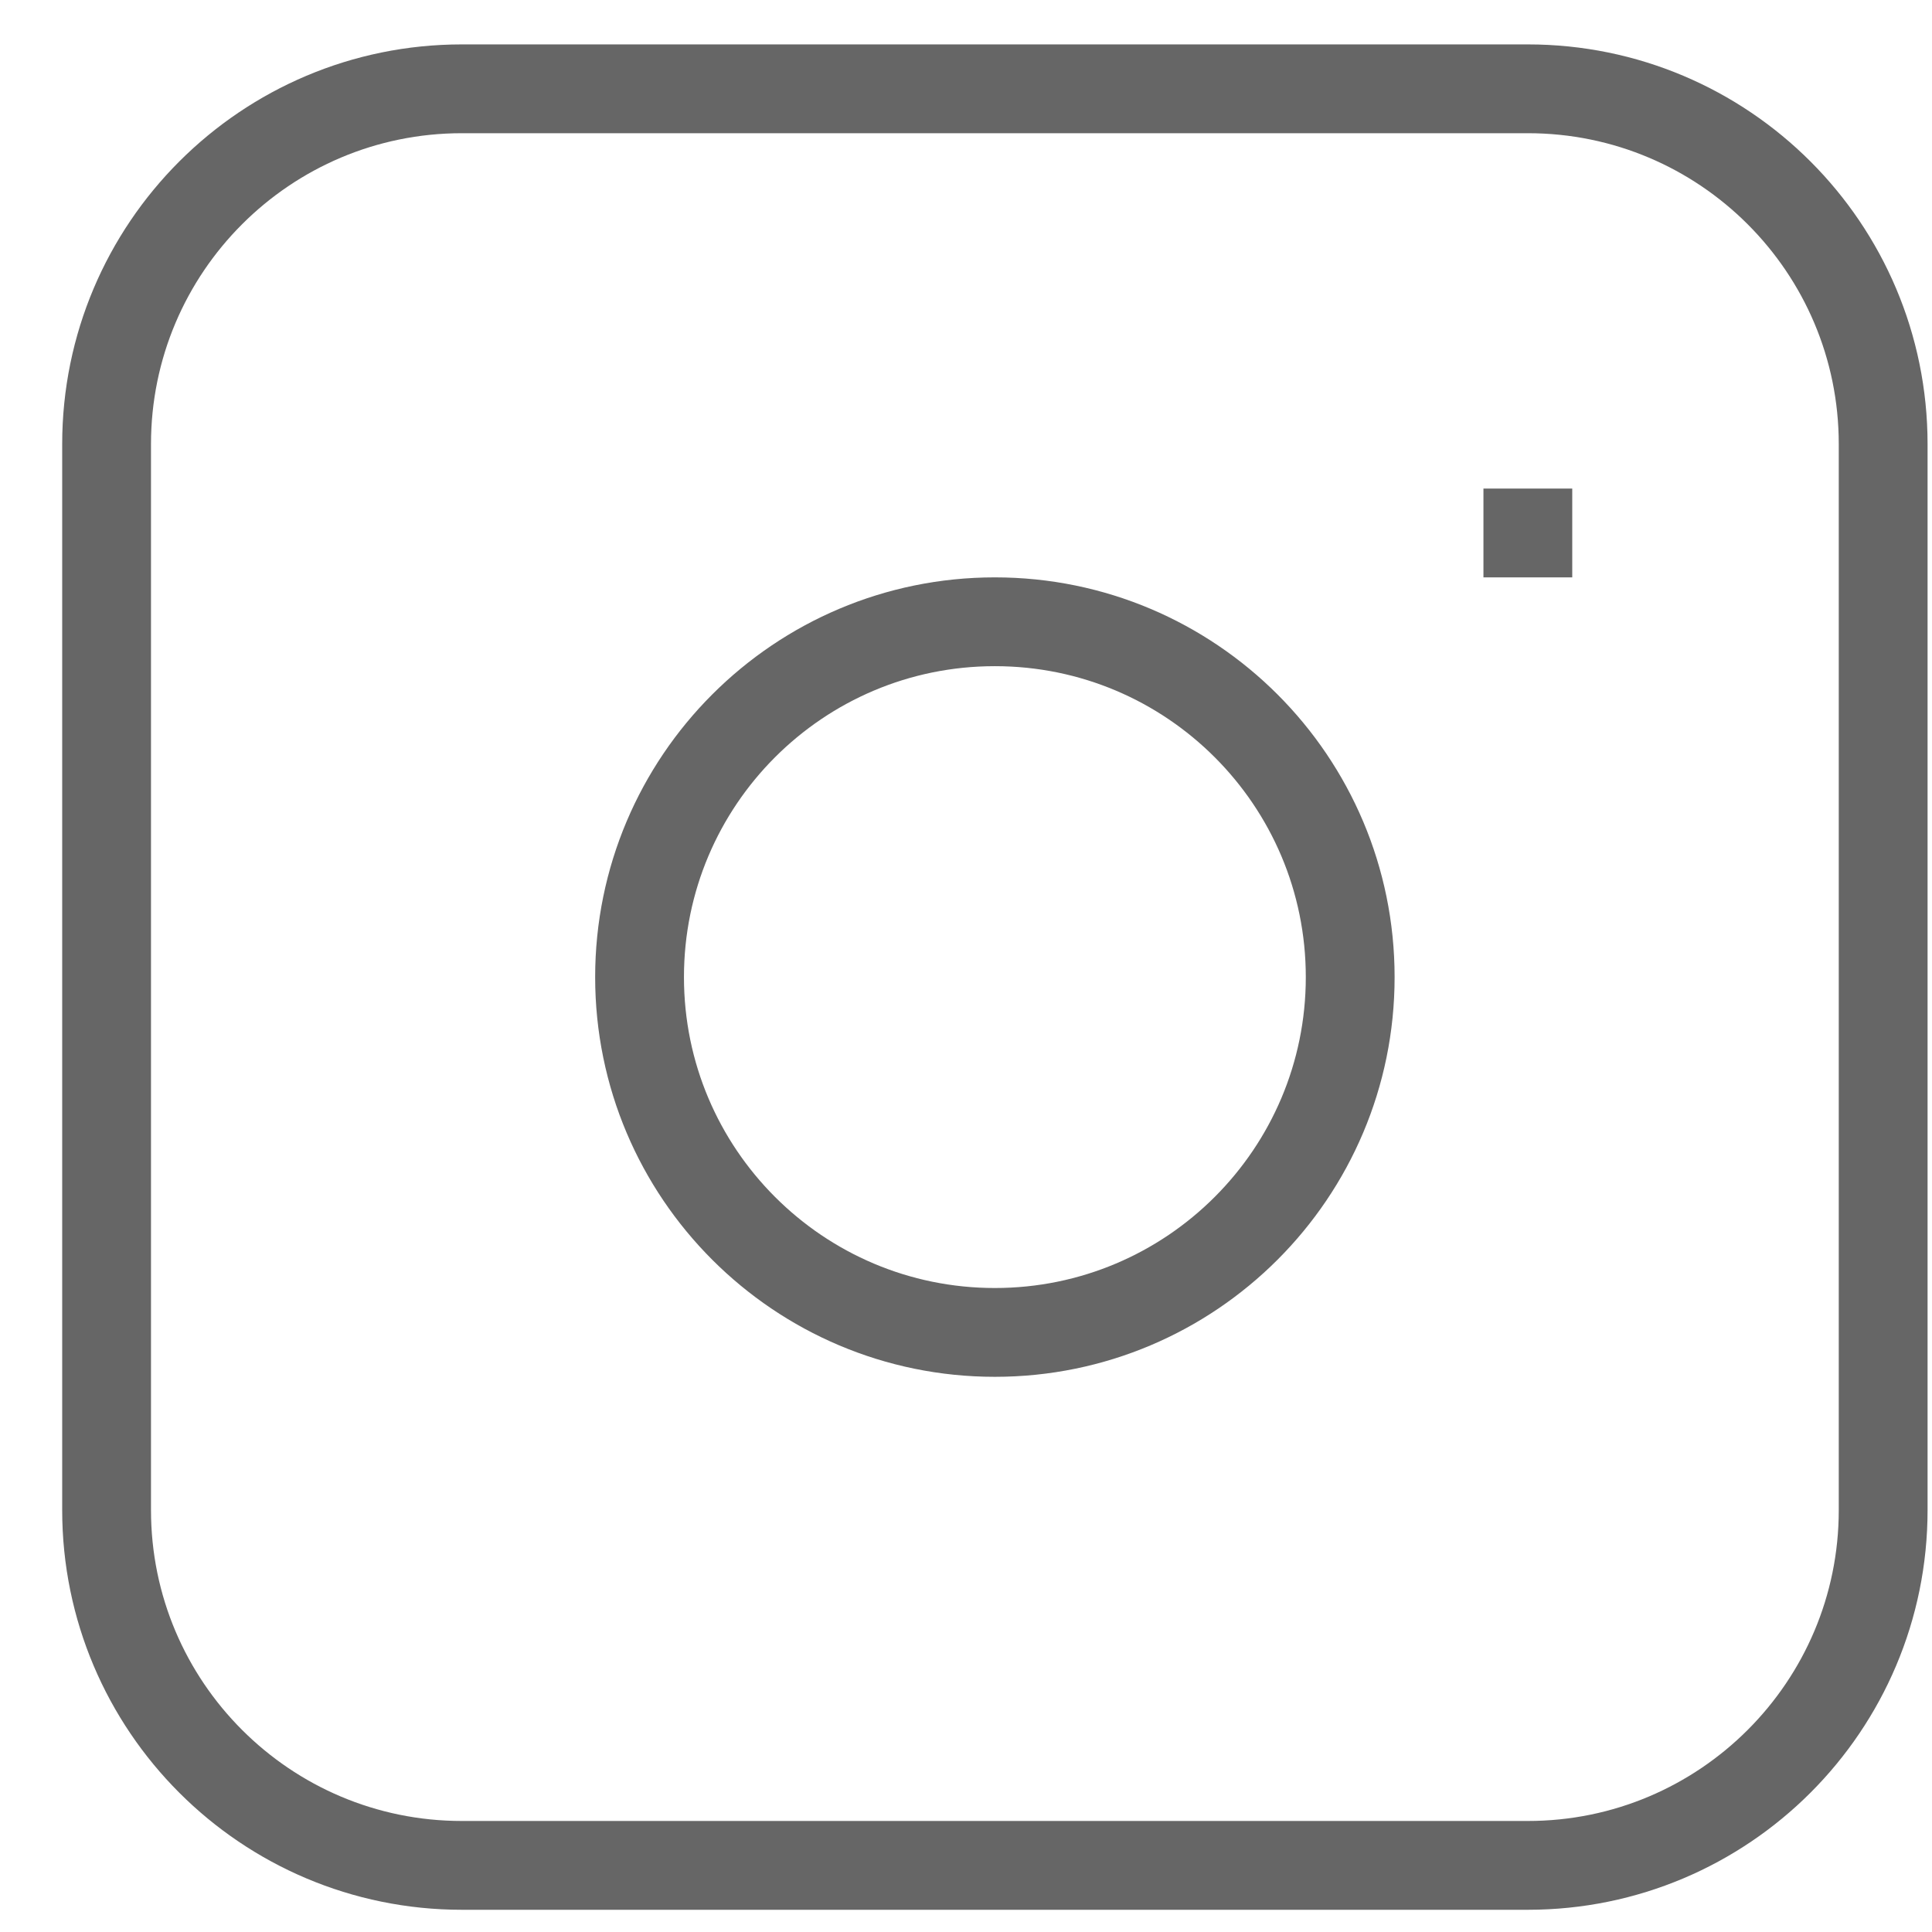 <svg width="29" height="29" viewBox="0 0 29 29" fill="none" xmlns="http://www.w3.org/2000/svg">
<path d="M22.267 8H23.6M6.933 1.333H22.933C25.879 1.333 28.267 3.721 28.267 6.667V22.667C28.267 25.612 25.879 28 22.933 28H6.933C3.988 28 1.6 25.612 1.6 22.667V6.667C1.6 3.721 3.988 1.333 6.933 1.333ZM14.933 20C11.988 20 9.6 17.612 9.6 14.667C9.6 11.721 11.988 9.333 14.933 9.333C17.879 9.333 20.267 11.721 20.267 14.667C20.267 17.612 17.879 20 14.933 20Z" stroke="#666666" stroke-width="1.333"/>
</svg>
